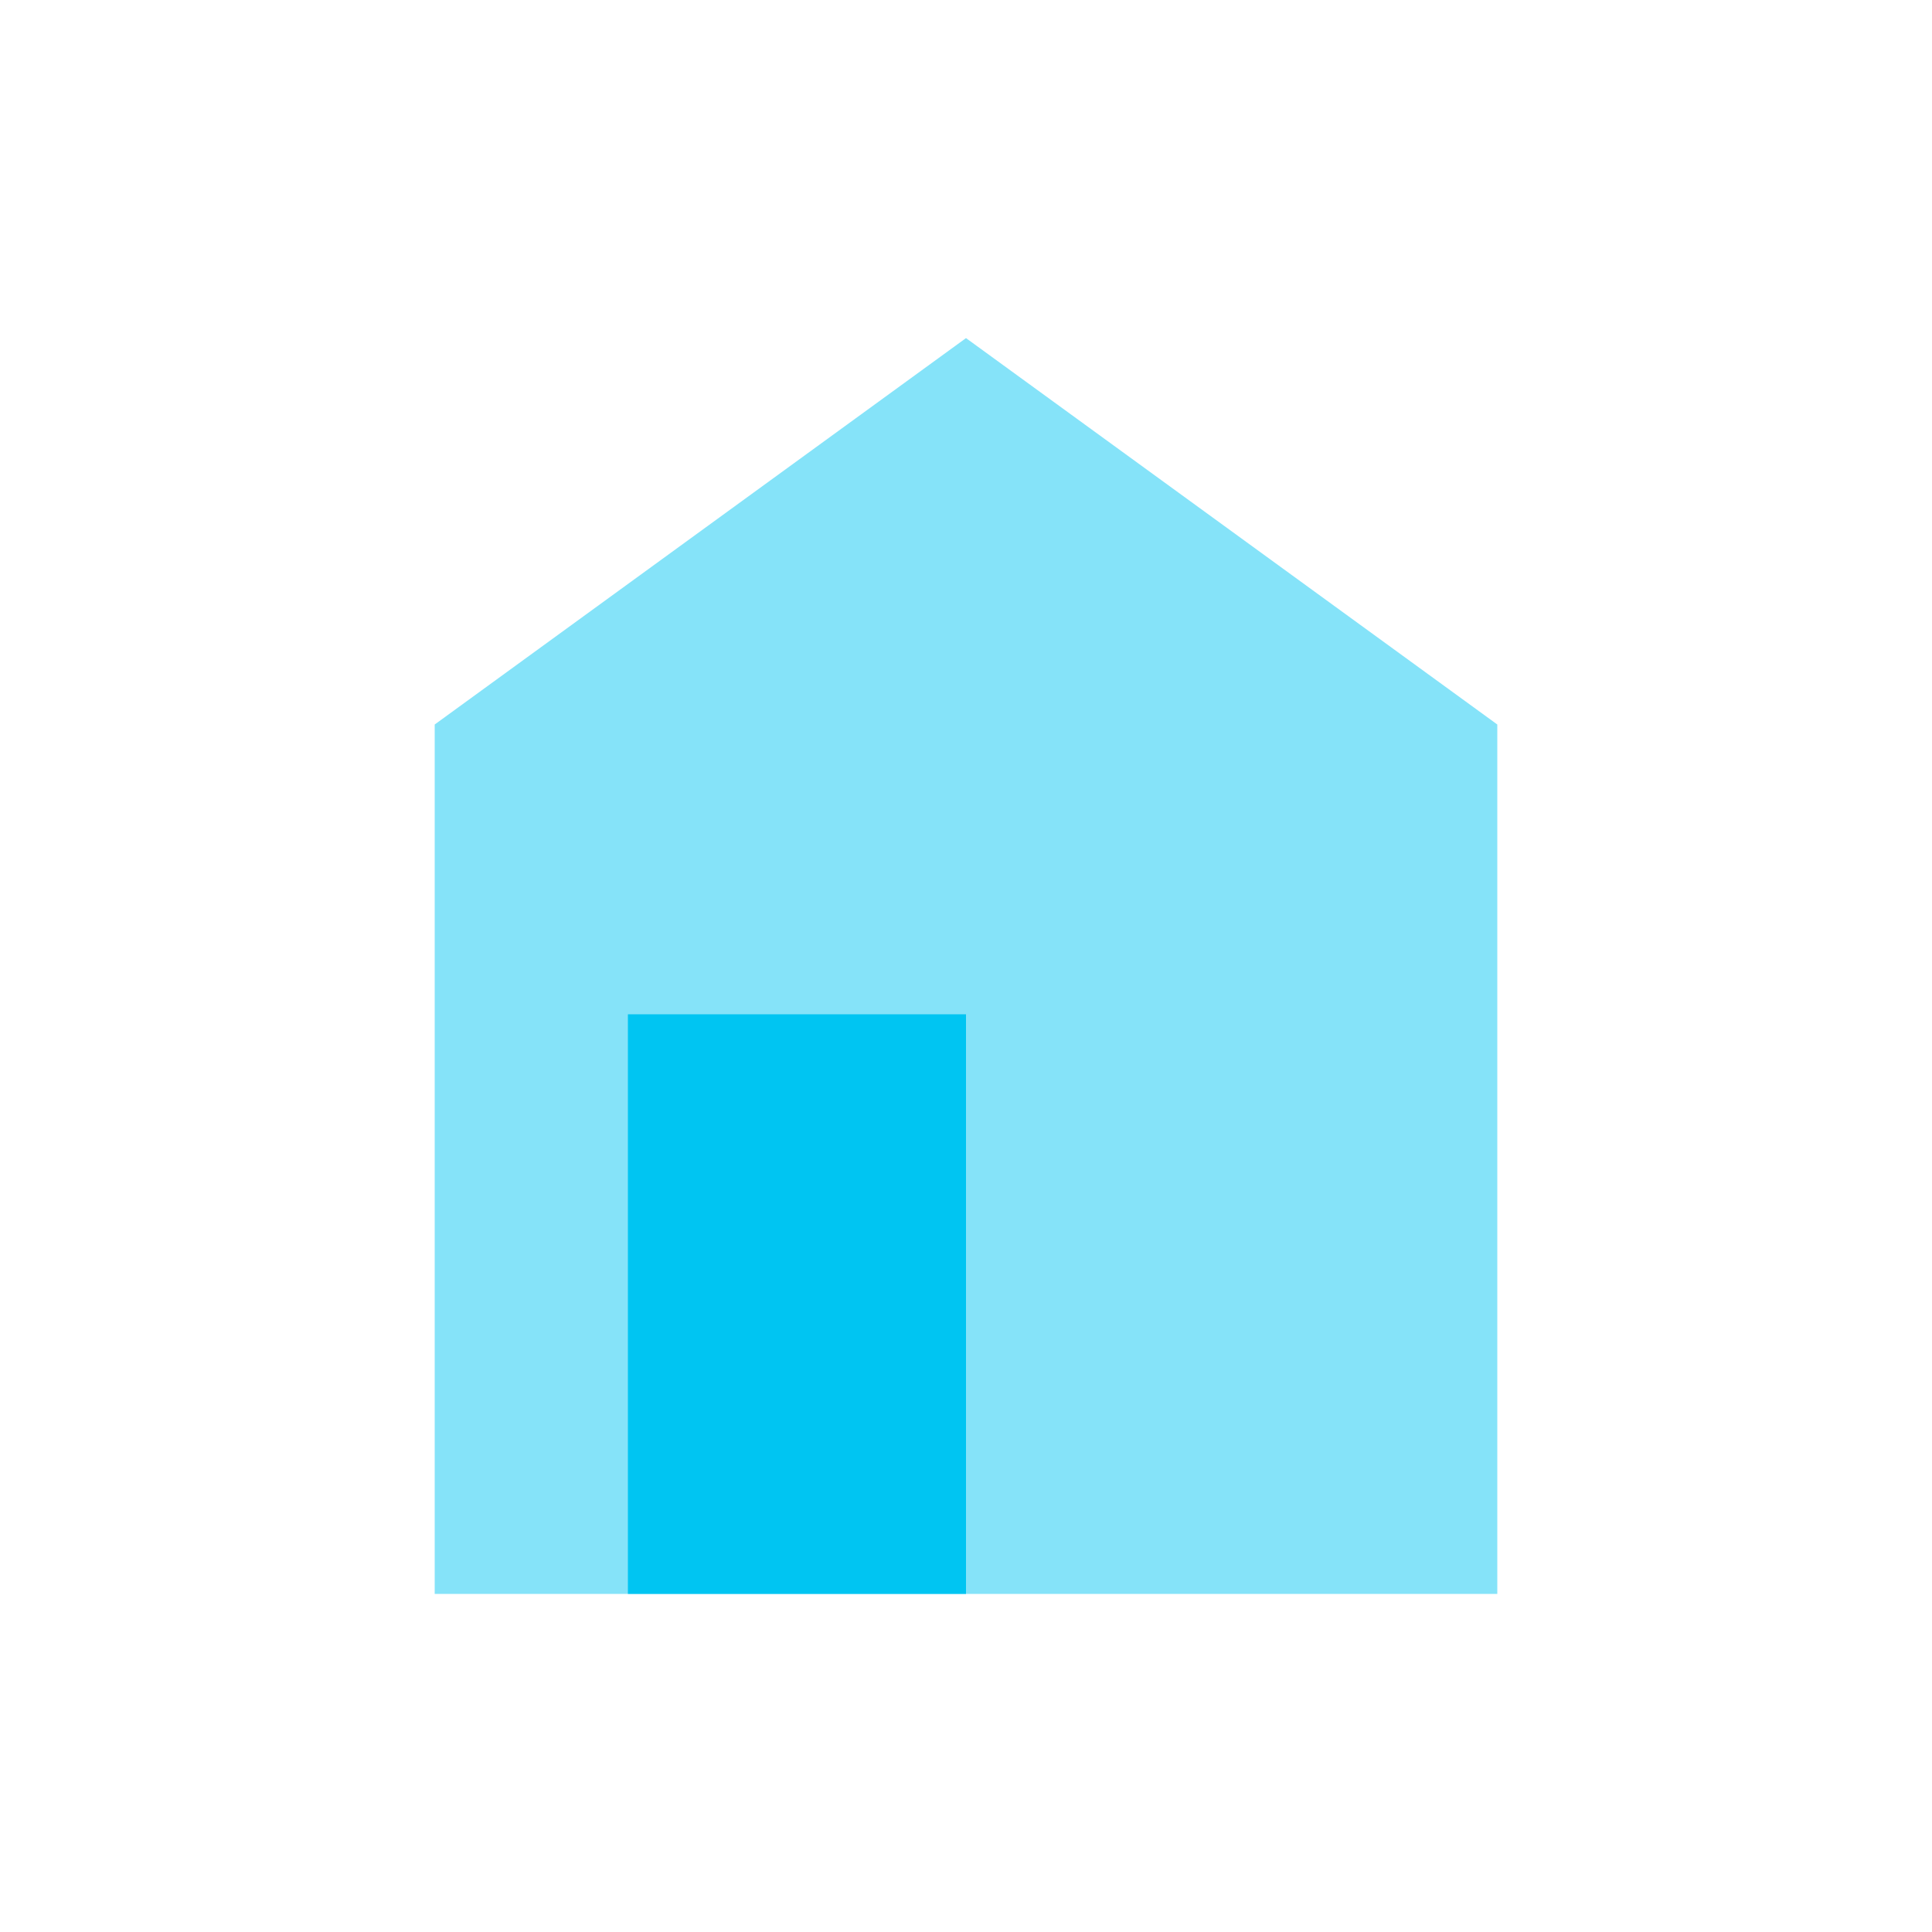 <svg width="40" height="40" viewBox="0 0 40 40" fill="none" xmlns="http://www.w3.org/2000/svg">
<path fill-rule="evenodd" clip-rule="evenodd" d="M9 15L20 7L31 15V33H9V15Z" fill="#85E3F9"/>
<path d="M20 21H13V33H20V21Z" fill="#00C5F2"/>
</svg>
